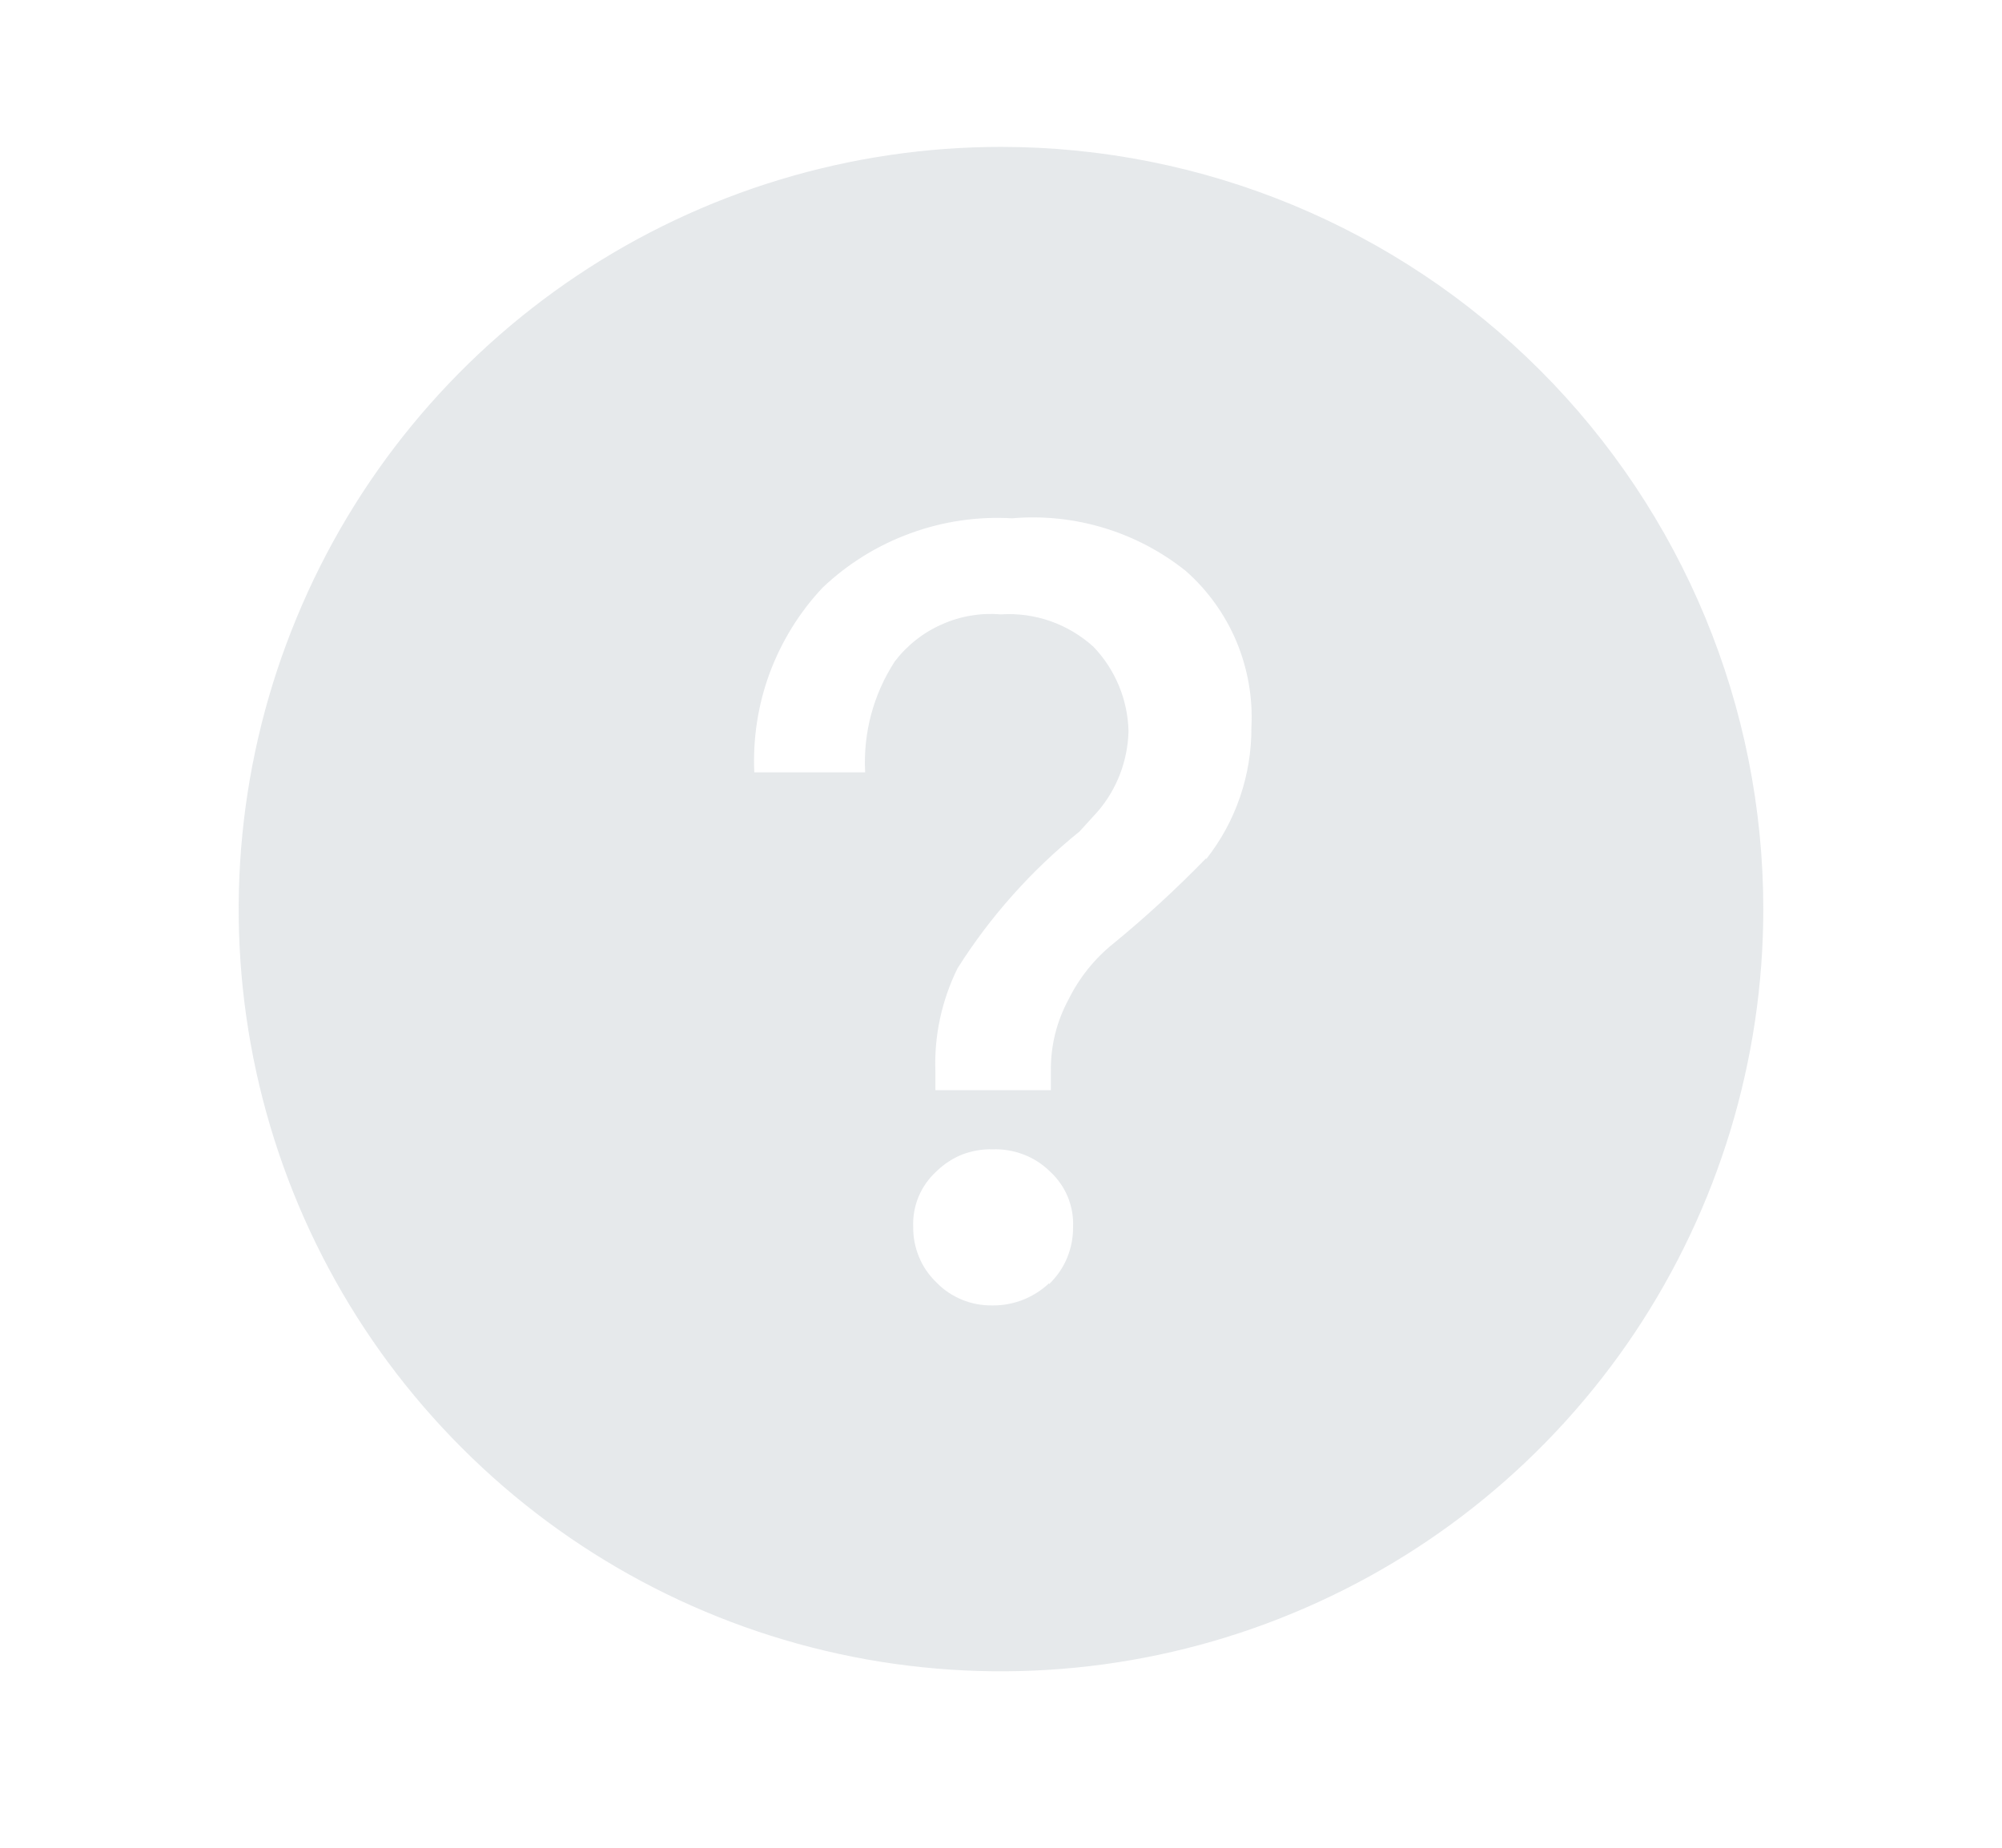<svg width="13" height="12" viewBox="0 0 13 12" fill="none" xmlns="http://www.w3.org/2000/svg">
<g opacity="0.6">
<path d="M6.5 0.954C5.521 0.954 4.564 1.244 3.75 1.788C2.936 2.332 2.301 3.105 1.927 4.01C1.552 4.914 1.454 5.91 1.645 6.87C1.836 7.83 2.307 8.712 3 9.404C3.692 10.097 4.574 10.568 5.534 10.759C6.494 10.95 7.49 10.852 8.394 10.477C9.299 10.103 10.072 9.468 10.616 8.654C11.159 7.84 11.45 6.883 11.45 5.904C11.45 4.591 10.928 3.332 10 2.404C9.072 1.476 7.813 0.954 6.5 0.954ZM6.812 8.334C6.713 8.427 6.582 8.479 6.446 8.478C6.378 8.479 6.31 8.467 6.247 8.441C6.184 8.415 6.127 8.377 6.08 8.328C6.032 8.281 5.993 8.226 5.968 8.164C5.942 8.102 5.929 8.035 5.93 7.968C5.927 7.901 5.939 7.834 5.965 7.771C5.991 7.709 6.03 7.654 6.08 7.608C6.128 7.561 6.185 7.523 6.248 7.498C6.311 7.474 6.378 7.462 6.446 7.464C6.514 7.462 6.583 7.473 6.647 7.498C6.711 7.522 6.769 7.56 6.818 7.608C6.868 7.654 6.907 7.709 6.933 7.771C6.959 7.834 6.971 7.901 6.968 7.968C6.969 8.038 6.955 8.106 6.929 8.17C6.902 8.234 6.862 8.292 6.812 8.34V8.334ZM7.832 5.574C7.642 5.769 7.442 5.954 7.232 6.126C7.108 6.225 7.008 6.35 6.938 6.492C6.86 6.636 6.821 6.797 6.824 6.96V7.08H6.074V6.96C6.065 6.728 6.115 6.497 6.218 6.288C6.431 5.951 6.699 5.651 7.01 5.4L7.13 5.268C7.253 5.124 7.322 4.942 7.328 4.752C7.324 4.546 7.243 4.349 7.1 4.2C7.019 4.127 6.924 4.07 6.821 4.034C6.718 3.998 6.609 3.983 6.5 3.99C6.368 3.979 6.236 4.001 6.116 4.055C5.995 4.108 5.89 4.191 5.81 4.296C5.671 4.51 5.604 4.762 5.618 5.016H4.898C4.888 4.797 4.922 4.577 4.998 4.371C5.075 4.165 5.191 3.976 5.342 3.816C5.505 3.661 5.699 3.541 5.91 3.464C6.122 3.386 6.347 3.353 6.572 3.366C6.978 3.331 7.382 3.454 7.7 3.708C7.843 3.834 7.955 3.991 8.029 4.166C8.102 4.342 8.136 4.532 8.126 4.722C8.128 5.033 8.025 5.336 7.832 5.58V5.574Z" fill="#D5DADE"/>
</g>
</svg>
